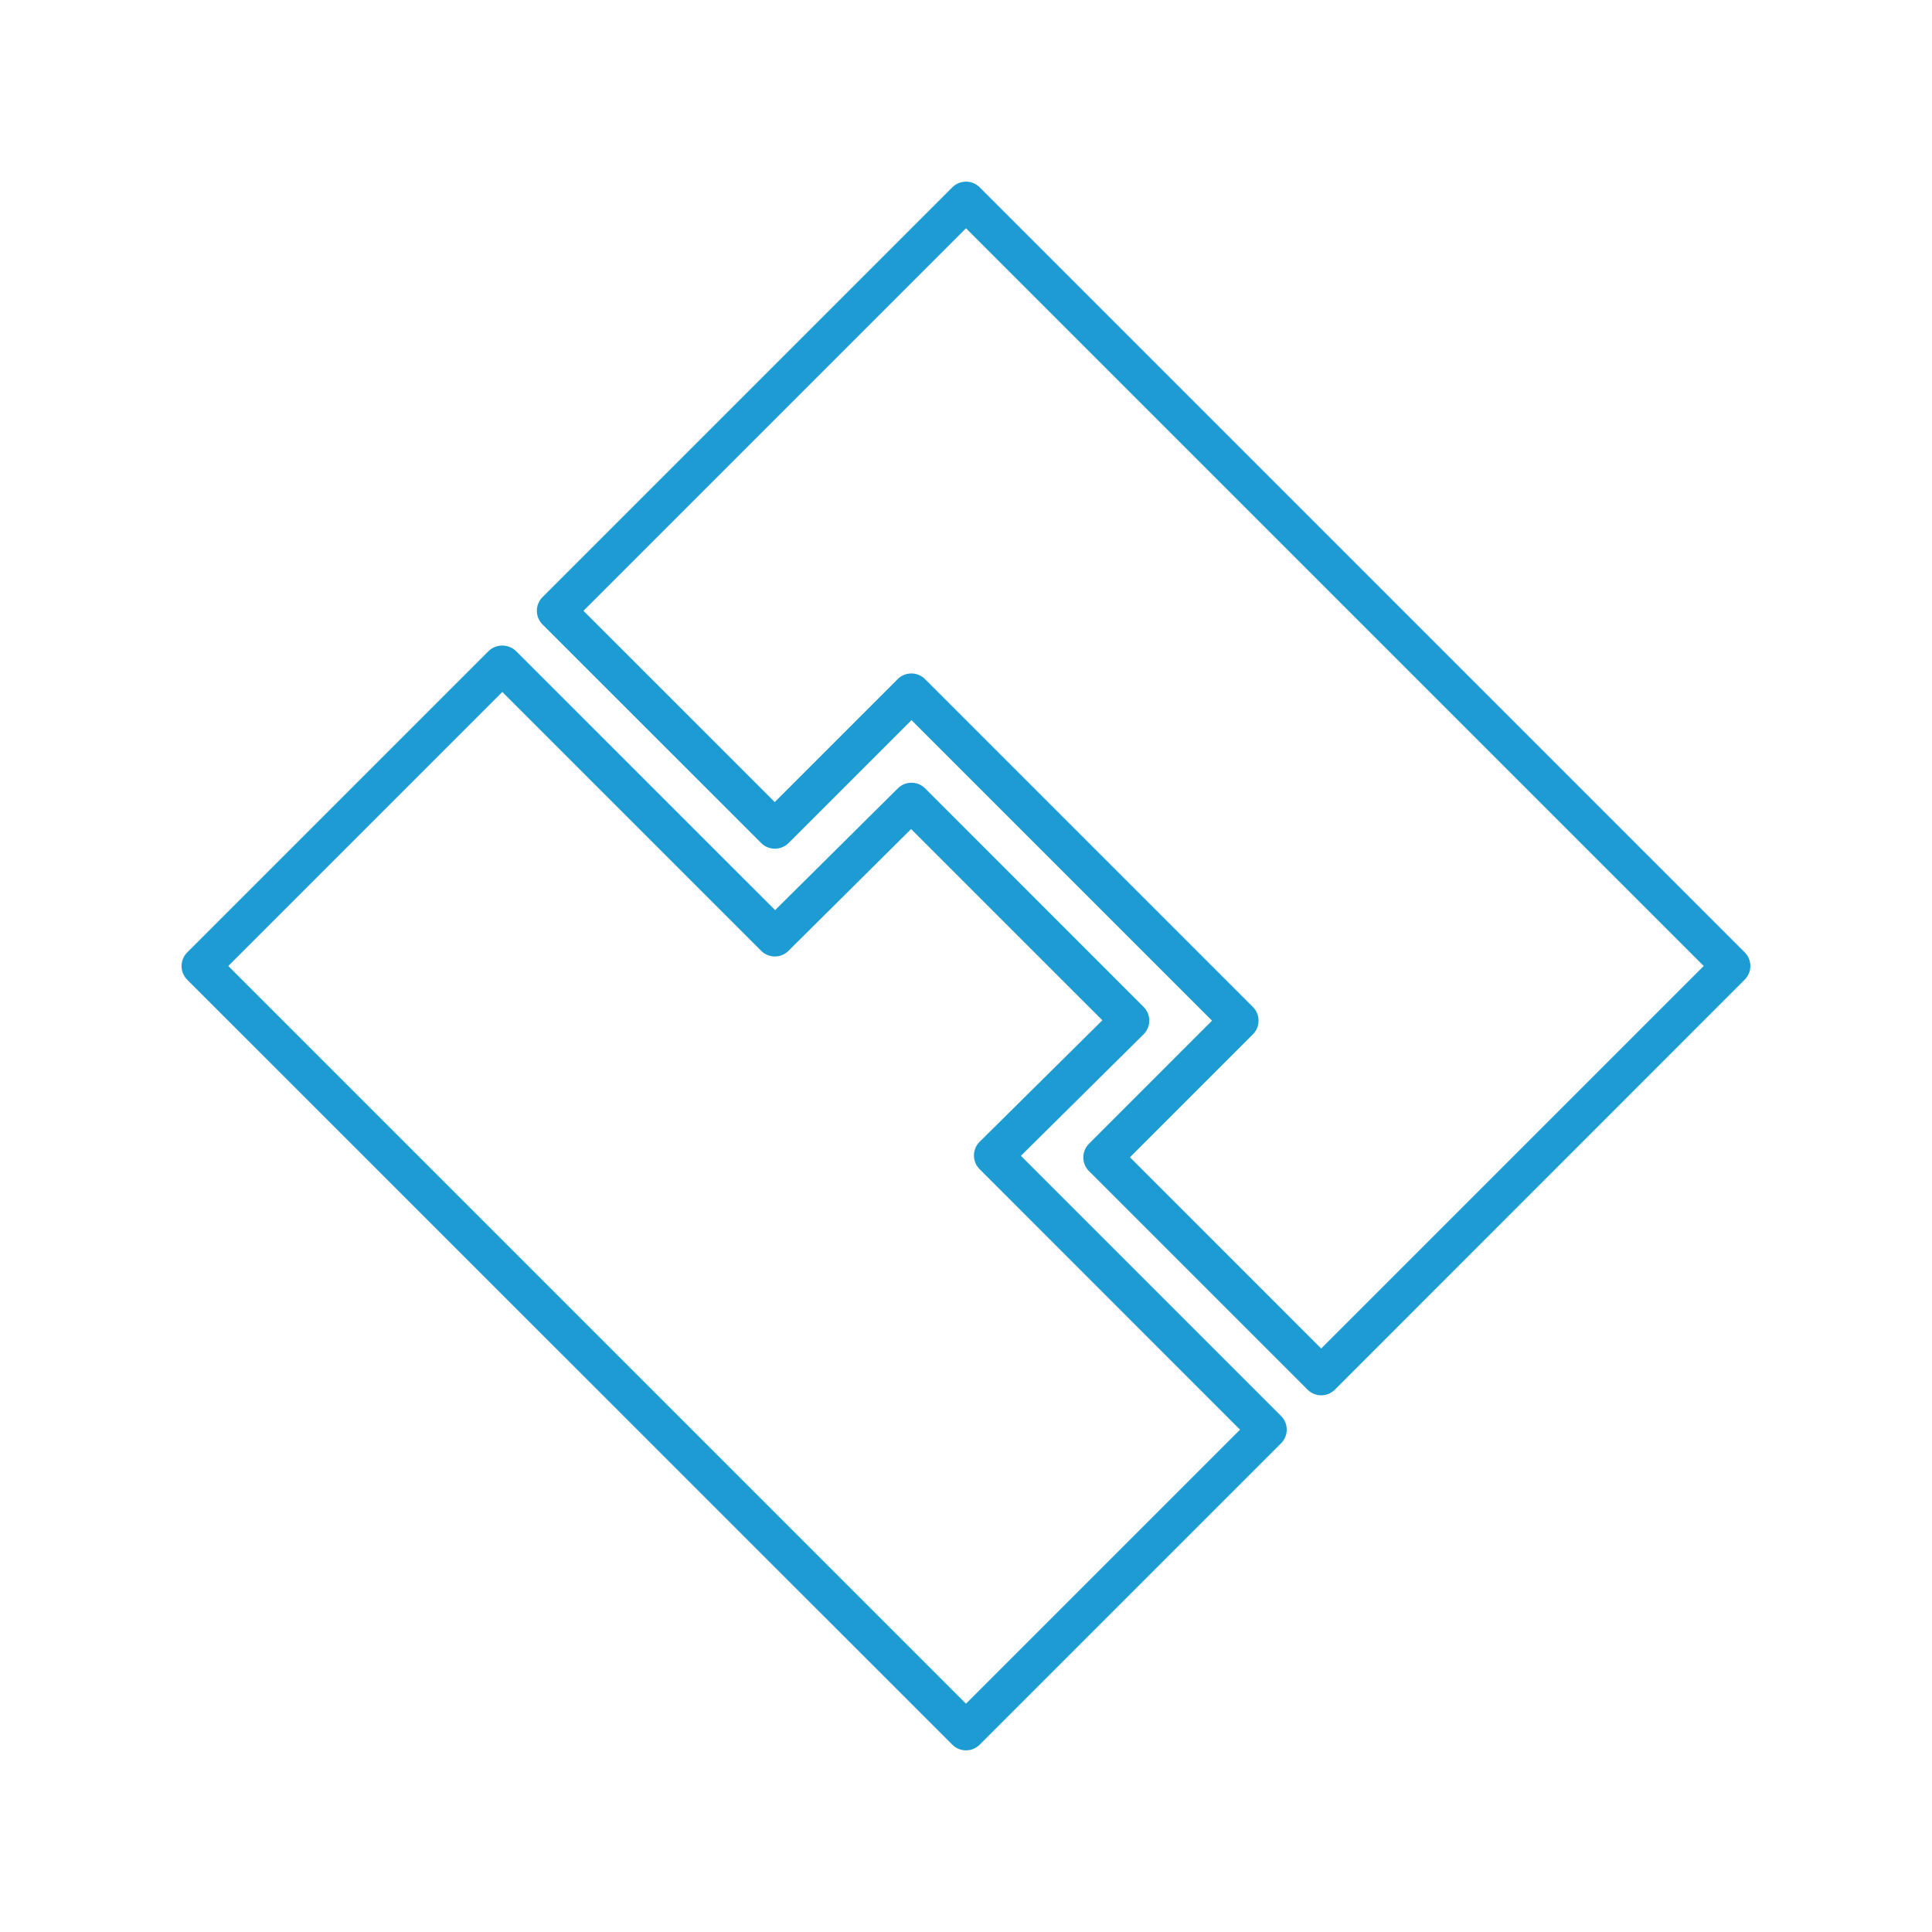 <?xml version="1.0" encoding="utf-8"?>
<!-- Generator: Adobe Illustrator 25.2.3, SVG Export Plug-In . SVG Version: 6.00 Build 0)  -->
<svg version="1.1" id="Layer_1" xmlns="http://www.w3.org/2000/svg" xmlns:xlink="http://www.w3.org/1999/xlink" x="0px" y="0px"
	 viewBox="0 0 50 50" style="enable-background:new 0 0 50 50;" xml:space="preserve">
<g id="b2ae2450-61a0-4173-98bd-6ca3f02ef7ab">
	<path style="fill:#1D9CD3;" d="M24.646,4.848L14.04,15.454c-0.195,0.195-0.195,0.512,0,0.707l5.66,5.657
		c0.195,0.195,0.512,0.195,0.707,0l3.182-3.182l7.778,7.778L28.182,29.6c-0.195,0.195-0.195,0.512,0,0.707l5.657,5.657
		c0.195,0.195,0.512,0.195,0.707,0l10.606-10.61c0.196-0.195,0.196-0.512,0.001-0.707c0,0-0.001-0.001-0.001-0.001l-19.8-19.8
		C25.156,4.652,24.841,4.653,24.646,4.848z M34.192,34.9l-4.949-4.95l3.182-3.182c0.195-0.195,0.195-0.512,0-0.707l-8.486-8.486
		c-0.195-0.195-0.512-0.195-0.707,0l-3.182,3.182l-4.95-4.949l9.9-9.9L44.092,25L34.192,34.9z"/>
	<path style="fill:#1D9CD3;" d="M24.646,45.152c0.195,0.196,0.512,0.196,0.707,0.001c0,0,0.001-0.001,0.001-0.001l7.8-7.8
		c0.195-0.195,0.195-0.512,0-0.707l-6.733-6.733l3.175-3.144c0.196-0.195,0.197-0.511,0.002-0.707
		c-0.001-0.001-0.001-0.001-0.002-0.002L23.939,20.4c-0.194-0.191-0.506-0.191-0.7,0l-3.179,3.154l-6.707-6.706
		c-0.198-0.188-0.509-0.188-0.707,0l-7.8,7.8C4.65,24.843,4.65,25.16,4.845,25.355c0,0,0.001,0.001,0.001,0.001L24.646,45.152z
		 M13,17.908l6.7,6.7c0.195,0.194,0.51,0.194,0.705,0l3.174-3.152l4.95,4.949l-3.176,3.144c-0.196,0.195-0.197,0.511-0.002,0.707
		c0.001,0.001,0.001,0.001,0.002,0.002L32.092,37L25,44.092L5.908,25L13,17.908z"/>
</g>
</svg>
